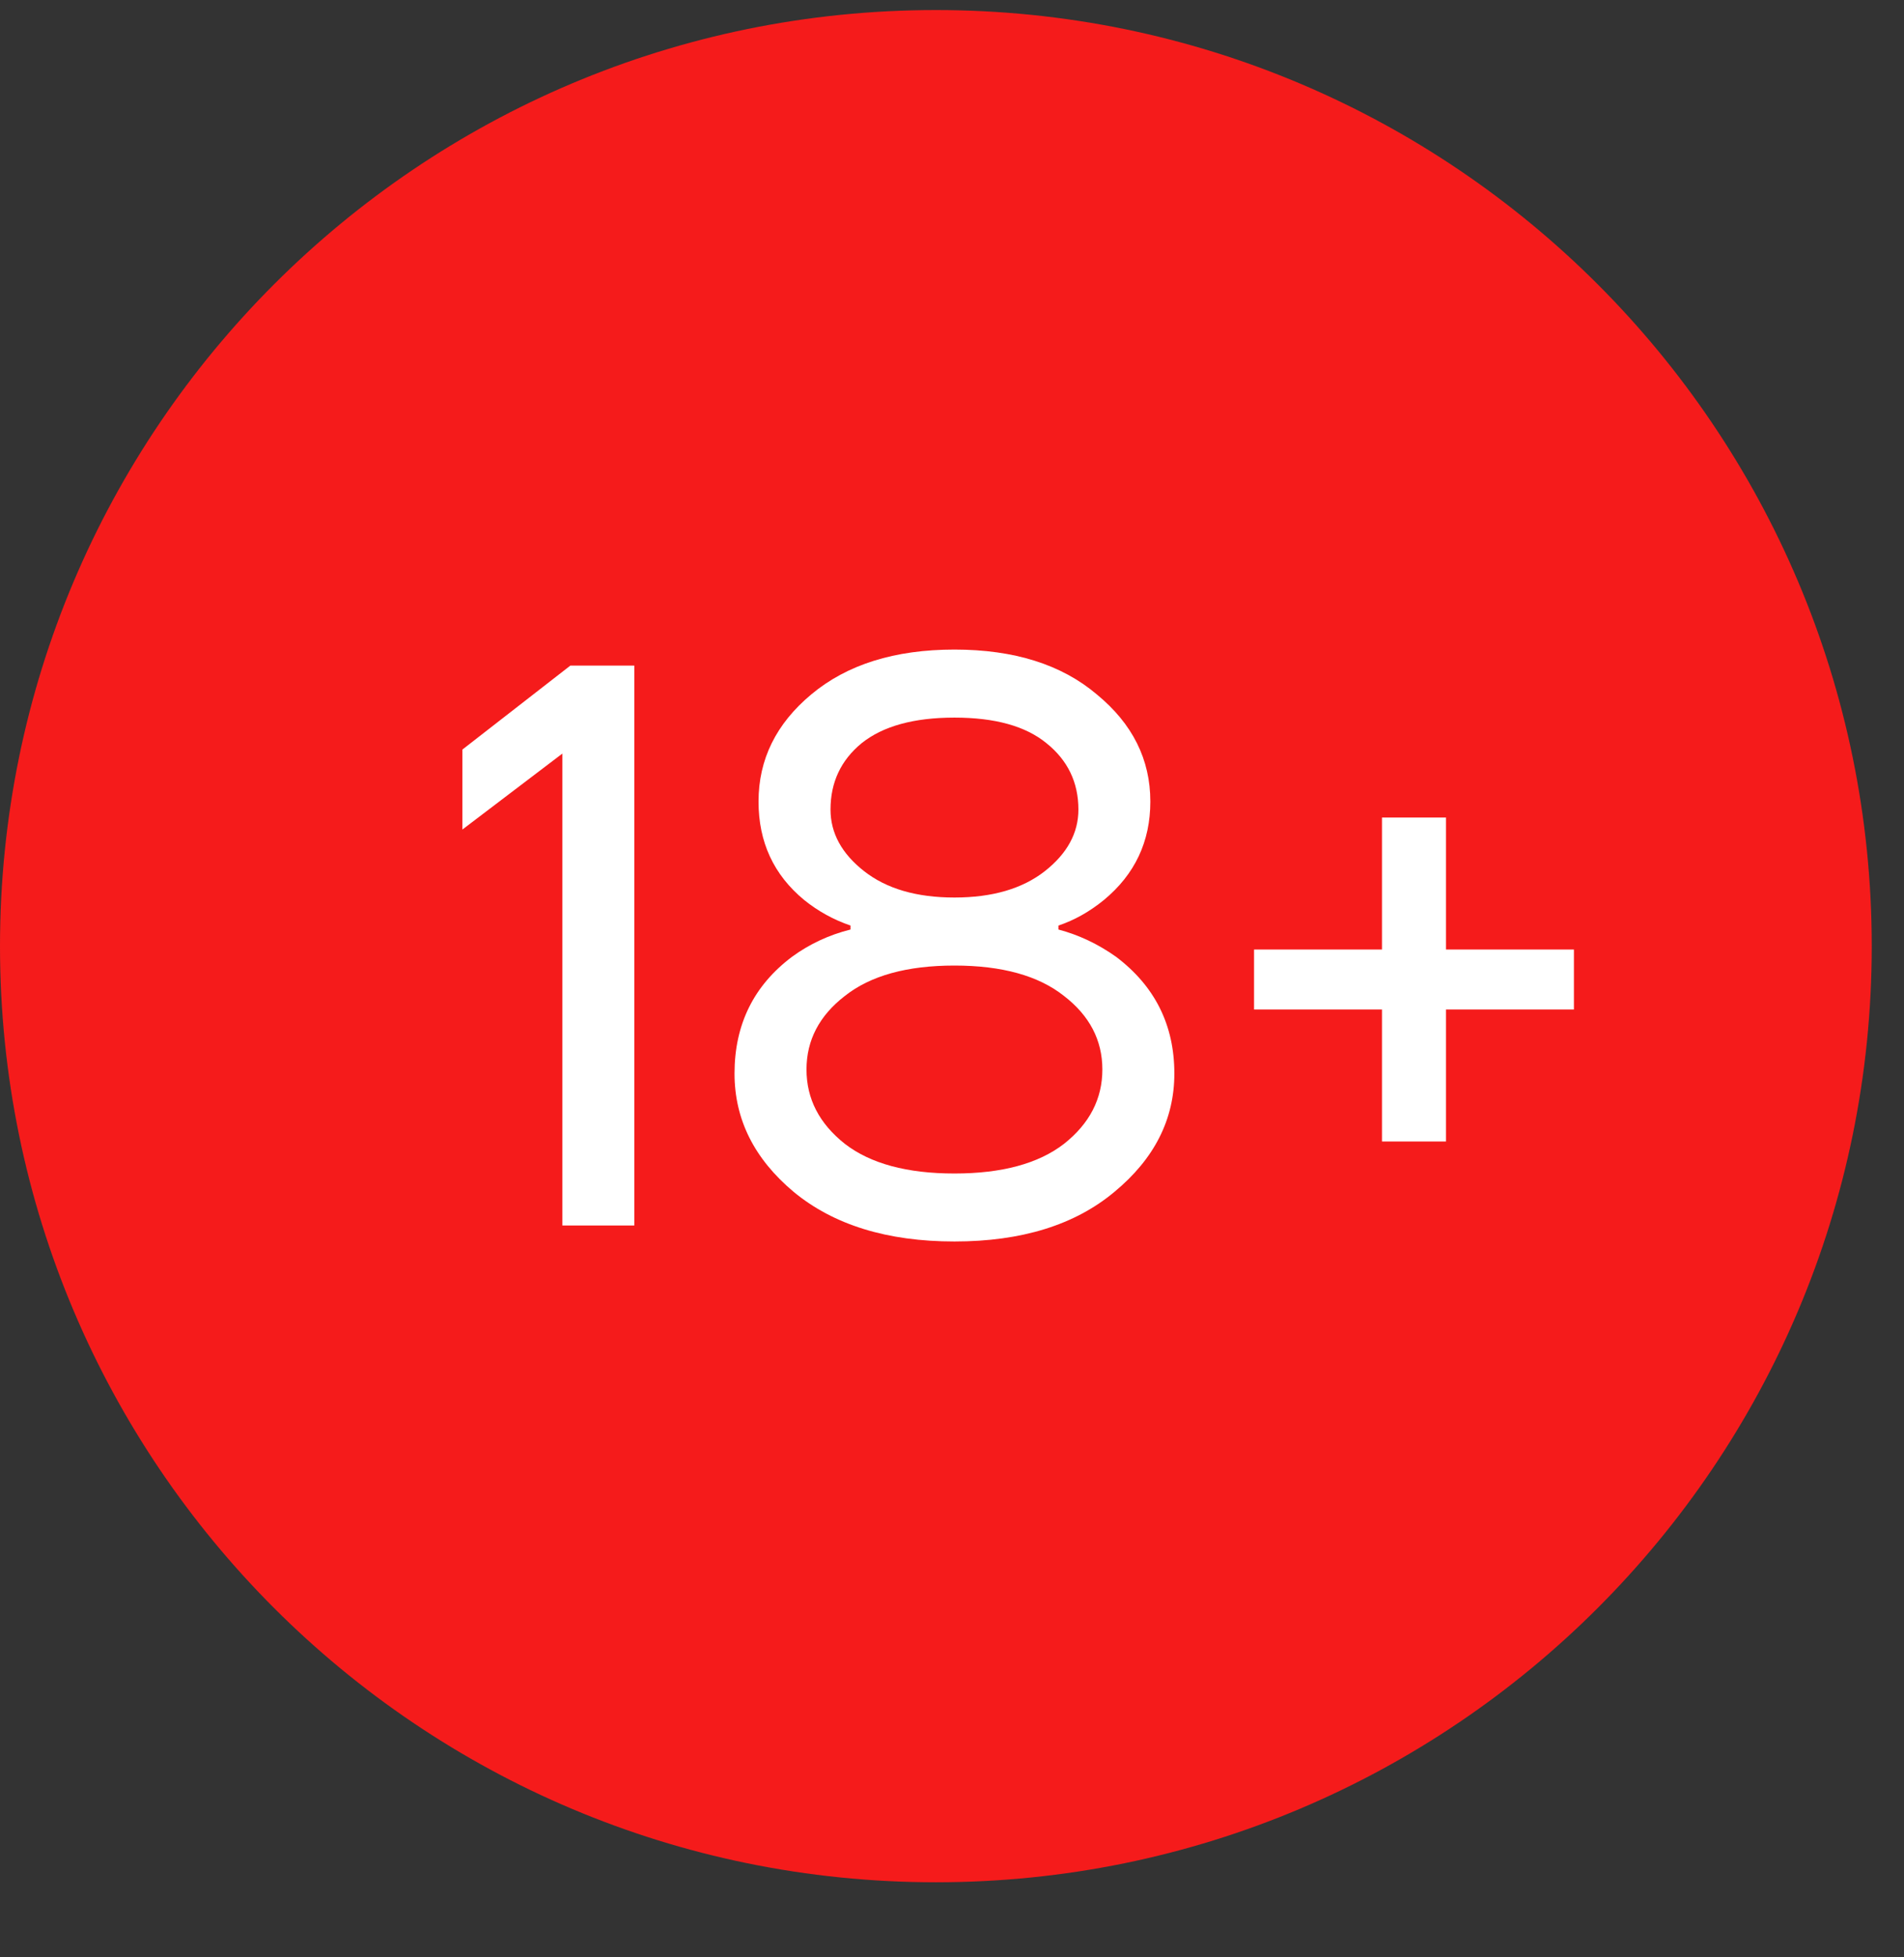 <svg width="36" height="37" viewBox="0 0 36 37" fill="none" xmlns="http://www.w3.org/2000/svg">
<rect x="0" y="0" width="36" height="37" fill="#333333" stroke="none"/>
<g clip-path="url(#clip0_560_541)">
<path d="M17.695 35.581C27.468 35.581 35.39 27.658 35.39 17.886C35.39 8.113 27.468 0.19 17.695 0.19C7.922 0.19 0 8.113 0 17.886C0 27.658 7.922 35.581 17.695 35.581Z" fill="#F51B1B"/>
<path d="M8.743 15.681V14.169L10.784 12.582H11.993V23.166H10.633V14.245L8.743 15.681ZM13.888 20.293C13.888 19.366 14.251 18.63 14.977 18.085C15.309 17.843 15.677 17.672 16.081 17.571V17.496C15.758 17.385 15.466 17.224 15.204 17.012C14.629 16.538 14.342 15.918 14.342 15.152C14.342 14.356 14.674 13.681 15.34 13.126C16.015 12.562 16.917 12.279 18.046 12.279C19.175 12.279 20.072 12.562 20.737 13.126C21.413 13.681 21.75 14.356 21.75 15.152C21.75 15.908 21.458 16.528 20.873 17.012C20.601 17.234 20.314 17.395 20.012 17.496V17.571C20.395 17.672 20.758 17.843 21.1 18.085C21.836 18.64 22.204 19.376 22.204 20.293C22.204 21.16 21.826 21.906 21.07 22.531C20.324 23.155 19.316 23.468 18.046 23.468C16.776 23.468 15.763 23.155 15.007 22.531C14.261 21.906 13.888 21.16 13.888 20.293ZM15.703 15.303C15.703 15.747 15.914 16.135 16.338 16.468C16.761 16.8 17.33 16.966 18.046 16.966C18.762 16.966 19.331 16.8 19.755 16.468C20.178 16.135 20.39 15.747 20.39 15.303C20.39 14.789 20.188 14.371 19.785 14.048C19.392 13.726 18.812 13.565 18.046 13.565C17.28 13.565 16.695 13.726 16.292 14.048C15.899 14.371 15.703 14.789 15.703 15.303ZM15.975 18.826C15.491 19.199 15.249 19.663 15.249 20.217C15.249 20.772 15.491 21.24 15.975 21.623C16.459 21.996 17.149 22.183 18.046 22.183C18.943 22.183 19.634 21.996 20.117 21.623C20.601 21.24 20.843 20.772 20.843 20.217C20.843 19.663 20.601 19.199 20.117 18.826C19.634 18.443 18.943 18.252 18.046 18.252C17.149 18.252 16.459 18.443 15.975 18.826ZM23.711 19.083V17.949H26.13V15.454H27.34V17.949H29.759V19.083H27.34V21.578H26.13V19.083H23.711Z" fill="white"/>
</g>
<defs>
<clipPath id="clip0_560_541">
<rect width="36" height="36" fill="white" transform="translate(0 0.19)"/>
</clipPath>
</defs>
</svg>

